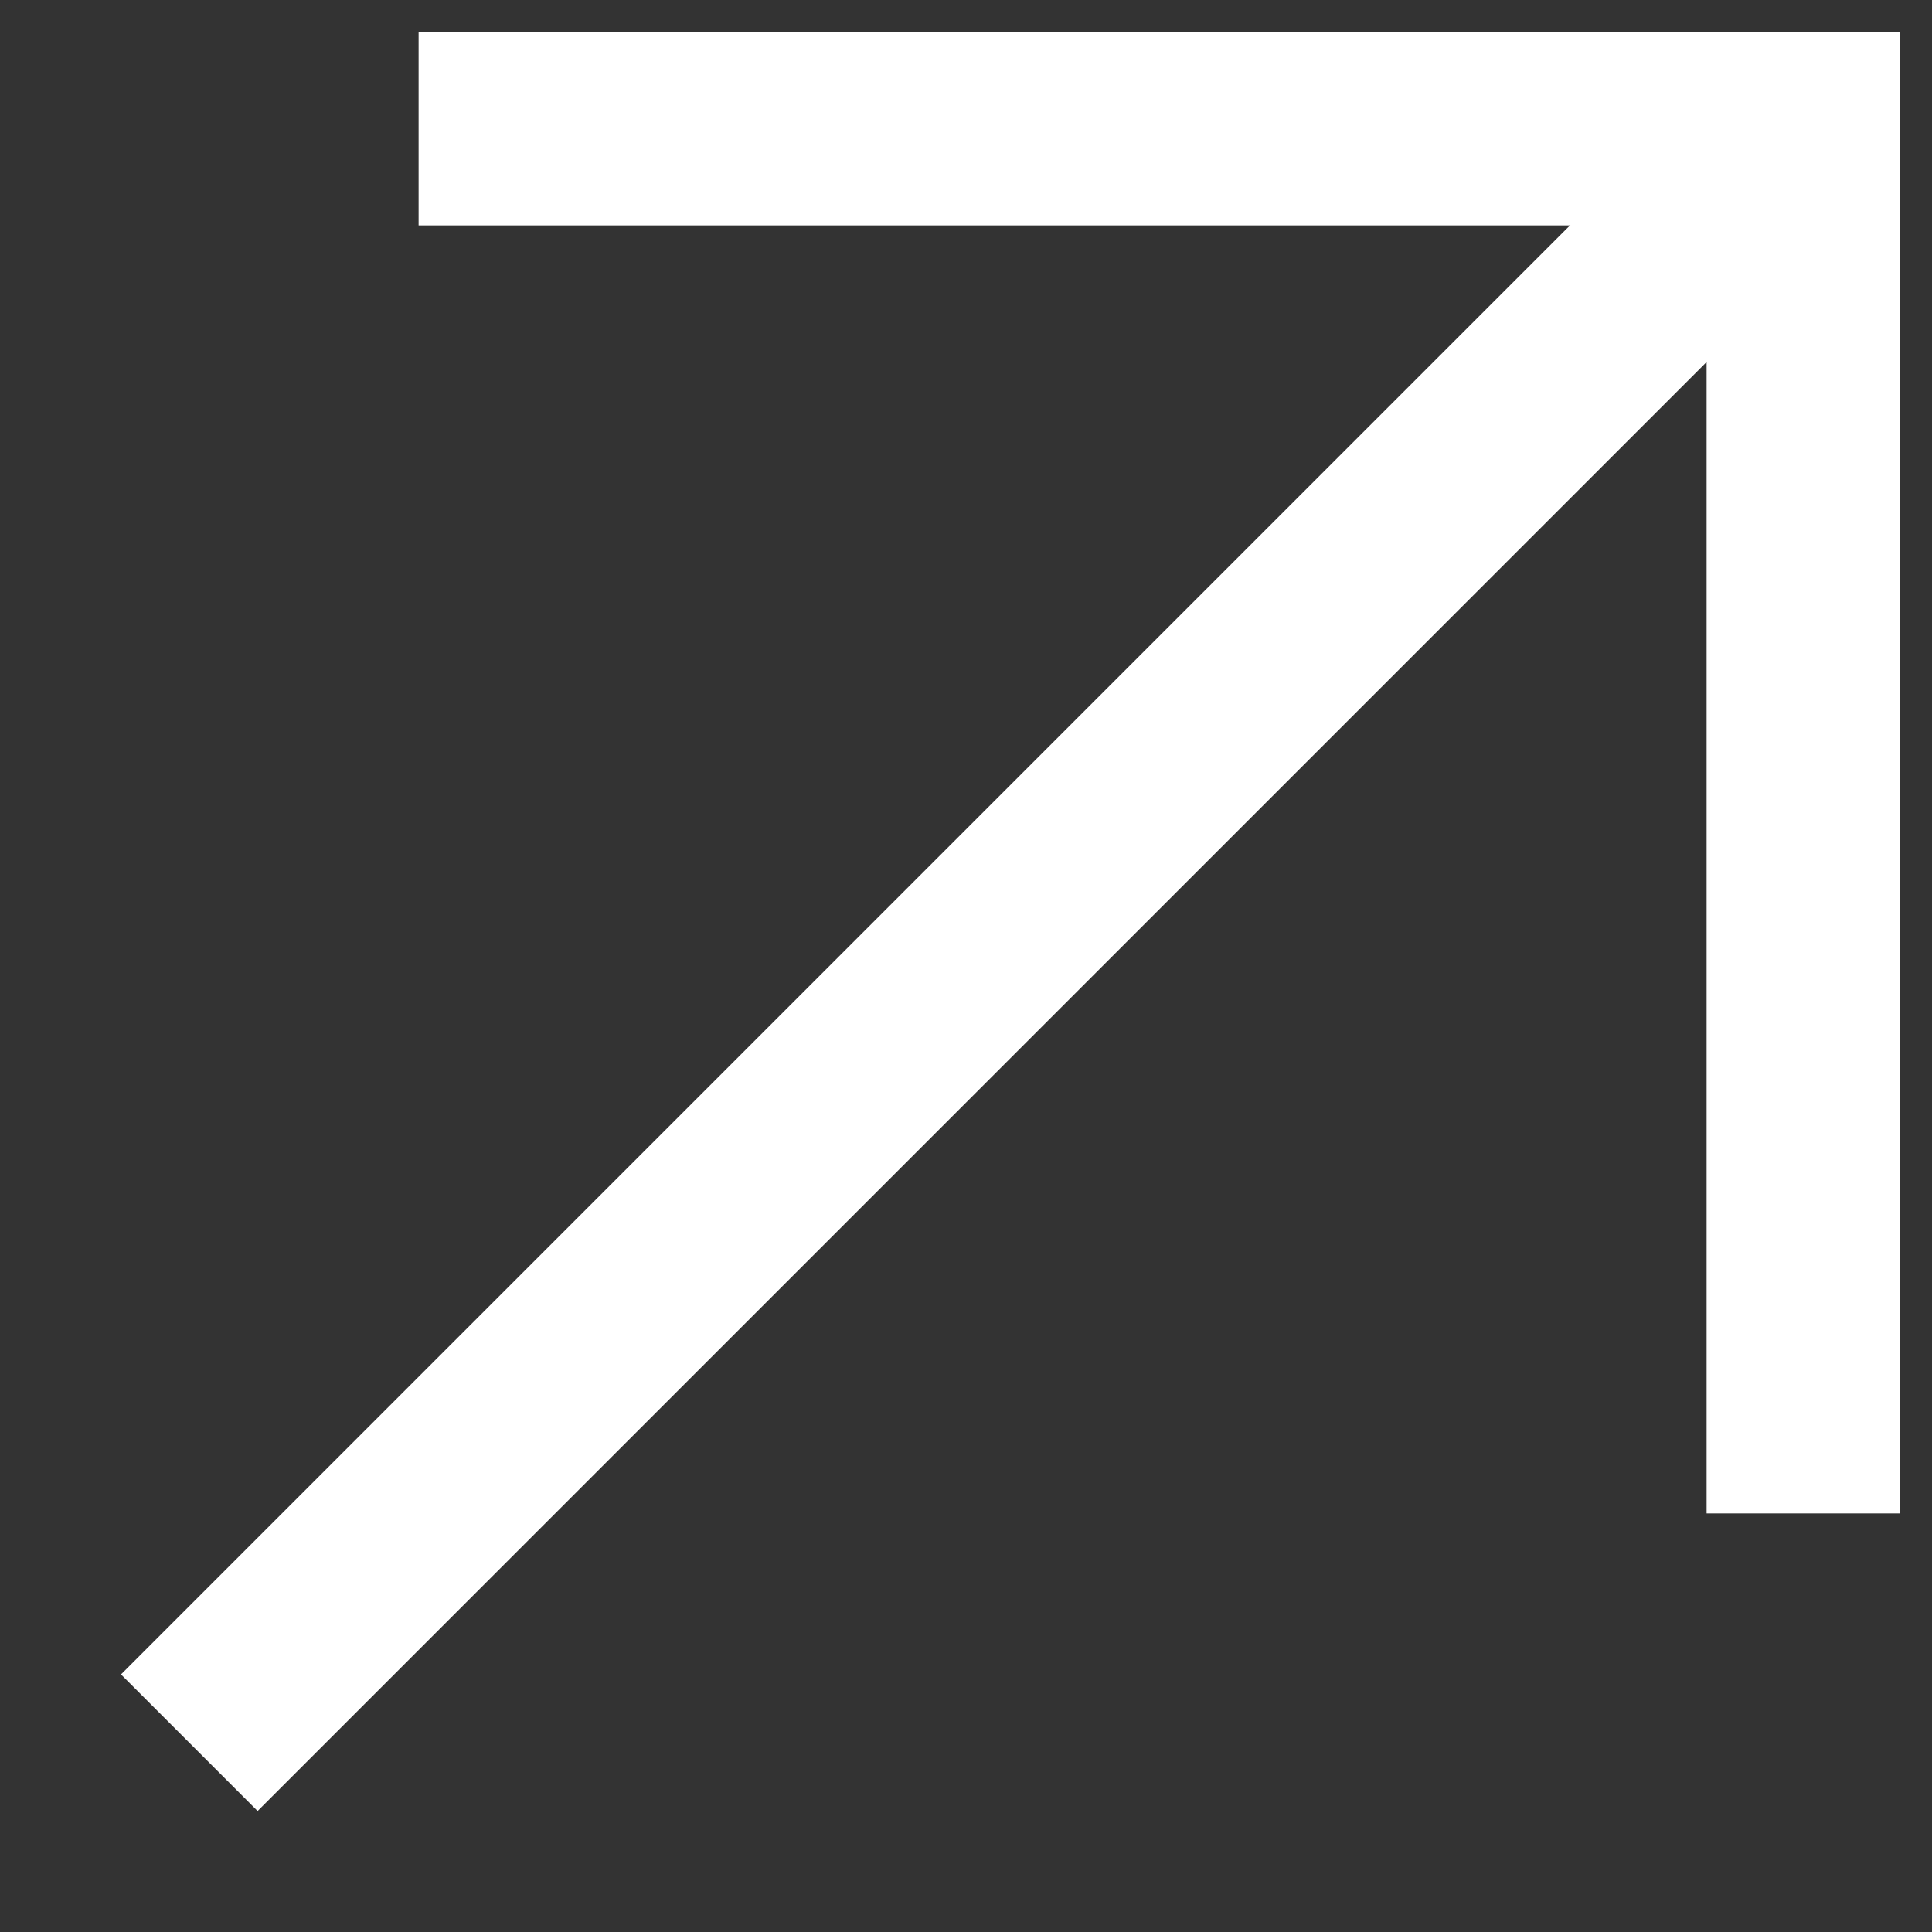 <svg width="15" height="15" viewBox="0 0 15 15" fill="none" xmlns="http://www.w3.org/2000/svg">
<rect x="0" y="0" width="15" height="15" fill="#333333" stroke="none"/>
<path d="M13.5 1.5L2 13" stroke="white" stroke-width="1.5" stroke-linecap="square"/>
<path d="M4 1H14V11" stroke="white" stroke-width="1.5" stroke-linecap="square"/>
</svg>
